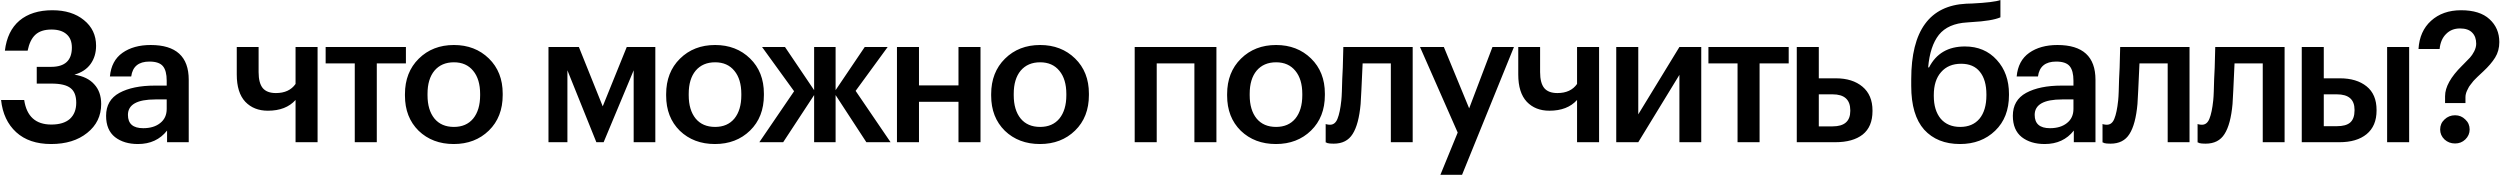 <?xml version="1.0" encoding="UTF-8"?> <svg xmlns="http://www.w3.org/2000/svg" width="879" height="62" viewBox="0 0 879 62" fill="none"> <path d="M17.974 50.64C12.812 50.64 8.716 49.253 5.687 46.48C2.657 43.707 0.887 39.931 0.375 35.152H8.503C9.356 40.912 12.534 43.792 18.038 43.792C20.897 43.792 23.073 43.131 24.567 41.808C26.06 40.443 26.806 38.544 26.806 36.112C26.806 33.723 26.145 32.016 24.823 30.992C23.5 29.925 21.26 29.392 18.102 29.392H12.918V23.504H17.974C22.838 23.504 25.27 21.243 25.27 16.72C25.27 14.672 24.652 13.115 23.415 12.048C22.177 10.939 20.407 10.384 18.102 10.384C15.628 10.384 13.729 11.003 12.406 12.24C11.127 13.435 10.23 15.291 9.719 17.808H1.719C2.273 13.2 3.98 9.68 6.839 7.248C9.74 4.816 13.601 3.6 18.422 3.6C22.988 3.6 26.678 4.752 29.494 7.056C32.353 9.36 33.782 12.368 33.782 16.08C33.782 18.555 33.142 20.688 31.863 22.48C30.582 24.272 28.684 25.531 26.166 26.256C29.238 26.725 31.564 27.856 33.142 29.648C34.764 31.397 35.575 33.701 35.575 36.56C35.575 40.741 33.932 44.133 30.646 46.736C27.404 49.339 23.18 50.64 17.974 50.64ZM48.501 50.64C45.216 50.64 42.528 49.829 40.437 48.208C38.346 46.544 37.301 44.048 37.301 40.72C37.301 37.051 38.858 34.363 41.973 32.656C45.13 30.949 49.29 30.096 54.453 30.096H58.613V28.368C58.613 26.021 58.165 24.315 57.269 23.248C56.373 22.181 54.794 21.648 52.533 21.648C48.736 21.648 46.602 23.397 46.133 26.896H38.645C38.986 23.184 40.458 20.411 43.061 18.576C45.664 16.741 48.97 15.824 52.981 15.824C61.898 15.824 66.357 19.899 66.357 28.048V50H58.741V45.904C56.266 49.061 52.853 50.64 48.501 50.64ZM50.357 45.072C52.832 45.072 54.816 44.475 56.309 43.28C57.845 42.085 58.613 40.421 58.613 38.288V34.96H54.645C48.202 34.96 44.981 36.773 44.981 40.4C44.981 43.515 46.773 45.072 50.357 45.072ZM103.917 50V35.152C101.656 37.669 98.413 38.928 94.189 38.928C90.904 38.928 88.258 37.883 86.253 35.792C84.248 33.659 83.245 30.459 83.245 26.192V16.528H90.925V25.36C90.925 27.92 91.416 29.797 92.397 30.992C93.378 32.144 94.914 32.72 97.005 32.72C100.12 32.72 102.424 31.653 103.917 29.52V16.528H111.661V50H103.917ZM142.72 22.288H132.48V50H124.736V22.288H114.496V16.528H142.72V22.288ZM159.597 44.624C162.498 44.624 164.759 43.643 166.381 41.68C168.002 39.675 168.813 36.944 168.813 33.488V33.04C168.813 29.584 168.002 26.875 166.381 24.912C164.759 22.907 162.498 21.904 159.597 21.904C156.695 21.904 154.413 22.885 152.749 24.848C151.127 26.811 150.317 29.52 150.317 32.976V33.488C150.317 36.944 151.127 39.675 152.749 41.68C154.37 43.643 156.653 44.624 159.597 44.624ZM171.885 45.904C168.642 49.061 164.525 50.64 159.533 50.64C154.541 50.64 150.423 49.083 147.181 45.968C143.981 42.811 142.381 38.693 142.381 33.616V33.104C142.381 27.984 144.002 23.824 147.245 20.624C150.487 17.424 154.605 15.824 159.597 15.824C164.546 15.824 168.642 17.403 171.885 20.56C175.127 23.717 176.749 27.835 176.749 32.912V33.424C176.749 38.587 175.127 42.747 171.885 45.904ZM199.502 24.72V50H192.846V16.528H203.534L211.918 37.392L220.366 16.528H230.414V50H222.798V24.72L212.238 50H209.678L199.502 24.72ZM251.434 44.624C254.335 44.624 256.597 43.643 258.218 41.68C259.839 39.675 260.65 36.944 260.65 33.488V33.04C260.65 29.584 259.839 26.875 258.218 24.912C256.597 22.907 254.335 21.904 251.434 21.904C248.533 21.904 246.25 22.885 244.586 24.848C242.965 26.811 242.154 29.52 242.154 32.976V33.488C242.154 36.944 242.965 39.675 244.586 41.68C246.207 43.643 248.49 44.624 251.434 44.624ZM263.722 45.904C260.479 49.061 256.362 50.64 251.37 50.64C246.378 50.64 242.261 49.083 239.018 45.968C235.818 42.811 234.218 38.693 234.218 33.616V33.104C234.218 27.984 235.839 23.824 239.082 20.624C242.325 17.424 246.442 15.824 251.434 15.824C256.383 15.824 260.479 17.403 263.722 20.56C266.965 23.717 268.586 27.835 268.586 32.912V33.424C268.586 38.587 266.965 42.747 263.722 45.904ZM286.246 33.424L275.366 50H266.982L279.206 32.08L267.942 16.528H276.006L286.246 31.696V16.528H293.798V31.696L304.038 16.528H312.102L300.838 31.952L313.126 50H304.614L293.798 33.424V50H286.246V33.424ZM337.003 35.792H323.115V50H315.371V16.528H323.115V30.032H337.003V16.528H344.747V50H337.003V35.792ZM365.709 44.624C368.61 44.624 370.872 43.643 372.493 41.68C374.114 39.675 374.925 36.944 374.925 33.488V33.04C374.925 29.584 374.114 26.875 372.493 24.912C370.872 22.907 368.61 21.904 365.709 21.904C362.808 21.904 360.525 22.885 358.861 24.848C357.24 26.811 356.429 29.52 356.429 32.976V33.488C356.429 36.944 357.24 39.675 358.861 41.68C360.482 43.643 362.765 44.624 365.709 44.624ZM377.997 45.904C374.754 49.061 370.637 50.64 365.645 50.64C360.653 50.64 356.536 49.083 353.293 45.968C350.093 42.811 348.493 38.693 348.493 33.616V33.104C348.493 27.984 350.114 23.824 353.357 20.624C356.6 17.424 360.717 15.824 365.709 15.824C370.658 15.824 374.754 17.403 377.997 20.56C381.24 23.717 382.861 27.835 382.861 32.912V33.424C382.861 38.587 381.24 42.747 377.997 45.904ZM419.95 22.288H406.702V50H398.958V16.528H427.694V50H419.95V22.288ZM448.672 44.624C451.573 44.624 453.834 43.643 455.456 41.68C457.077 39.675 457.888 36.944 457.888 33.488V33.04C457.888 29.584 457.077 26.875 455.456 24.912C453.834 22.907 451.573 21.904 448.672 21.904C445.77 21.904 443.488 22.885 441.824 24.848C440.202 26.811 439.392 29.52 439.392 32.976V33.488C439.392 36.944 440.202 39.675 441.824 41.68C443.445 43.643 445.728 44.624 448.672 44.624ZM460.96 45.904C457.717 49.061 453.6 50.64 448.608 50.64C443.616 50.64 439.498 49.083 436.256 45.968C433.056 42.811 431.456 38.693 431.456 33.616V33.104C431.456 27.984 433.077 23.824 436.32 20.624C439.562 17.424 443.68 15.824 448.672 15.824C453.621 15.824 457.717 17.403 460.96 20.56C464.202 23.717 465.824 27.835 465.824 32.912V33.424C465.824 38.587 464.202 42.747 460.96 45.904ZM478.396 36.56C477.969 41.339 477.031 44.859 475.58 47.12C474.172 49.381 471.953 50.512 468.924 50.512C467.9 50.512 467.175 50.448 466.748 50.32C466.663 50.277 466.535 50.213 466.364 50.128C466.236 50.085 466.151 50.064 466.108 50.064V43.6L466.492 43.728C466.919 43.813 467.303 43.856 467.644 43.856C468.839 43.856 469.713 43.152 470.268 41.744C470.865 40.293 471.313 38.139 471.612 35.28C471.697 34.469 471.761 33.424 471.804 32.144C471.847 30.864 471.889 29.413 471.932 27.792C472.017 26.128 472.081 24.805 472.124 23.824L472.316 16.528H496.7V50H489.02V22.288H479.1C478.759 30.011 478.524 34.768 478.396 36.56ZM512.525 46.608L499.277 16.528H507.661L516.557 38.096L524.749 16.528H532.301L514.061 61.456H506.445L512.525 46.608ZM554.492 50V35.152C552.231 37.669 548.988 38.928 544.764 38.928C541.479 38.928 538.833 37.883 536.828 35.792C534.823 33.659 533.82 30.459 533.82 26.192V16.528H541.5V25.36C541.5 27.92 541.991 29.797 542.972 30.992C543.953 32.144 545.489 32.72 547.58 32.72C550.695 32.72 552.999 31.653 554.492 29.52V16.528H562.236V50H554.492ZM568.271 50V16.528H576.015V40.208L590.479 16.528H598.159V50H590.479V26.32L576.015 50H568.271ZM628.907 22.288H618.667V50H610.923V22.288H600.683V16.528H628.907V22.288ZM631.746 16.528H639.49V27.536H645.506C649.388 27.536 652.503 28.517 654.85 30.48C657.196 32.443 658.37 35.237 658.37 38.864V39.056C658.37 42.725 657.218 45.477 654.914 47.312C652.61 49.104 649.41 50 645.314 50H631.746V16.528ZM644.354 44.432C648.492 44.432 650.562 42.619 650.562 38.992V38.8C650.562 35.045 648.492 33.168 644.354 33.168H639.49V44.432H644.354ZM689.14 50.64C683.807 50.64 679.604 48.955 676.532 45.584C673.503 42.171 671.988 37.051 671.988 30.224V27.856C671.988 10.789 678.452 1.936 691.38 1.296L693.428 1.232C698.505 0.976 701.812 0.571 703.348 0.016V6.096C701.343 6.949 697.993 7.504 693.3 7.76L691.636 7.888C687.156 8.144 683.849 9.595 681.716 12.24C679.625 14.885 678.367 18.704 677.94 23.696H678.26C680.777 18.789 684.98 16.336 690.868 16.336C695.476 16.336 699.209 17.915 702.068 21.072C704.927 24.187 706.356 28.176 706.356 33.04V33.424C706.356 38.672 704.735 42.853 701.492 45.968C698.249 49.083 694.132 50.64 689.14 50.64ZM682.356 41.744C684.02 43.664 686.303 44.624 689.204 44.624C692.105 44.624 694.367 43.664 695.988 41.744C697.609 39.781 698.42 37.029 698.42 33.488V33.232C698.42 29.776 697.652 27.109 696.116 25.232C694.623 23.355 692.425 22.416 689.524 22.416C686.537 22.416 684.191 23.397 682.484 25.36C680.777 27.28 679.924 29.968 679.924 33.424V33.744C679.924 37.115 680.735 39.781 682.356 41.744ZM718.914 50.64C715.628 50.64 712.94 49.829 710.85 48.208C708.759 46.544 707.714 44.048 707.714 40.72C707.714 37.051 709.271 34.363 712.386 32.656C715.543 30.949 719.703 30.096 724.866 30.096H729.026V28.368C729.026 26.021 728.578 24.315 727.682 23.248C726.786 22.181 725.207 21.648 722.946 21.648C719.148 21.648 717.015 23.397 716.546 26.896H709.058C709.399 23.184 710.871 20.411 713.474 18.576C716.076 16.741 719.383 15.824 723.394 15.824C732.311 15.824 736.77 19.899 736.77 28.048V50H729.154V45.904C726.679 49.061 723.266 50.64 718.914 50.64ZM720.77 45.072C723.244 45.072 725.228 44.475 726.722 43.28C728.258 42.085 729.026 40.421 729.026 38.288V34.96H725.058C718.615 34.96 715.394 36.773 715.394 40.4C715.394 43.515 717.186 45.072 720.77 45.072ZM751.534 36.56C751.107 41.339 750.168 44.859 748.718 47.12C747.31 49.381 745.091 50.512 742.062 50.512C741.038 50.512 740.312 50.448 739.886 50.32C739.8 50.277 739.672 50.213 739.502 50.128C739.374 50.085 739.288 50.064 739.246 50.064V43.6L739.63 43.728C740.056 43.813 740.44 43.856 740.782 43.856C741.976 43.856 742.851 43.152 743.406 41.744C744.003 40.293 744.451 38.139 744.75 35.28C744.835 34.469 744.899 33.424 744.942 32.144C744.984 30.864 745.027 29.413 745.07 27.792C745.155 26.128 745.219 24.805 745.262 23.824L745.454 16.528H769.838V50H762.158V22.288H752.238C751.896 30.011 751.662 34.768 751.534 36.56ZM784.959 36.56C784.532 41.339 783.593 44.859 782.143 47.12C780.735 49.381 778.516 50.512 775.487 50.512C774.463 50.512 773.737 50.448 773.311 50.32C773.225 50.277 773.097 50.213 772.927 50.128C772.799 50.085 772.713 50.064 772.671 50.064V43.6L773.055 43.728C773.481 43.813 773.865 43.856 774.207 43.856C775.401 43.856 776.276 43.152 776.831 41.744C777.428 40.293 777.876 38.139 778.175 35.28C778.26 34.469 778.324 33.424 778.367 32.144C778.409 30.864 778.452 29.413 778.495 27.792C778.58 26.128 778.644 24.805 778.687 23.824L778.879 16.528H803.263V50H795.583V22.288H785.663C785.321 30.011 785.087 34.768 784.959 36.56ZM839.312 16.528H847.056V50H839.312V16.528ZM809.296 16.528H817.04V27.536H822.736C826.618 27.536 829.733 28.475 832.08 30.352C834.426 32.229 835.6 35.003 835.6 38.672V38.864C835.6 42.491 834.426 45.264 832.08 47.184C829.776 49.061 826.597 50 822.544 50H809.296V16.528ZM821.648 44.368C823.781 44.368 825.338 43.941 826.32 43.088C827.344 42.192 827.856 40.763 827.856 38.8V38.608C827.856 34.981 825.786 33.168 821.648 33.168H817.04V44.368H821.648ZM859.687 33.808C859.687 30.608 861.671 27.045 865.639 23.12C865.853 22.907 866.023 22.736 866.151 22.608C867.175 21.584 867.943 20.795 868.455 20.24C868.967 19.685 869.458 18.96 869.927 18.064C870.397 17.125 870.631 16.229 870.631 15.376C870.631 13.712 870.162 12.411 869.223 11.472C868.285 10.491 866.855 10 864.935 10C862.93 10 861.287 10.661 860.007 11.984C858.727 13.264 857.981 15.013 857.767 17.232H850.343C850.599 13.051 852.071 9.744 854.759 7.312C857.49 4.837 861.01 3.6 865.319 3.6C869.714 3.6 873.042 4.645 875.303 6.736C877.607 8.827 878.759 11.515 878.759 14.8C878.759 16.848 878.269 18.661 877.287 20.24C876.306 21.819 874.919 23.44 873.127 25.104C873.042 25.189 872.701 25.509 872.103 26.064C871.549 26.576 871.207 26.896 871.079 27.024C870.994 27.152 870.695 27.451 870.183 27.92C869.714 28.389 869.415 28.731 869.287 28.944C869.159 29.115 868.925 29.413 868.583 29.84C868.242 30.267 868.007 30.629 867.879 30.928C867.751 31.184 867.581 31.525 867.367 31.952C867.197 32.336 867.069 32.72 866.983 33.104C866.898 33.445 866.855 33.808 866.855 34.192V36.24H859.687V33.808ZM863.207 50.448C861.757 50.448 860.519 49.979 859.495 49.04C858.471 48.059 857.959 46.885 857.959 45.52C857.959 44.112 858.471 42.939 859.495 42C860.519 41.019 861.757 40.528 863.207 40.528C864.615 40.528 865.81 41.019 866.791 42C867.815 42.939 868.327 44.112 868.327 45.52C868.327 46.885 867.815 48.059 866.791 49.04C865.81 49.979 864.615 50.448 863.207 50.448Z" fill="black"></path> </svg> 